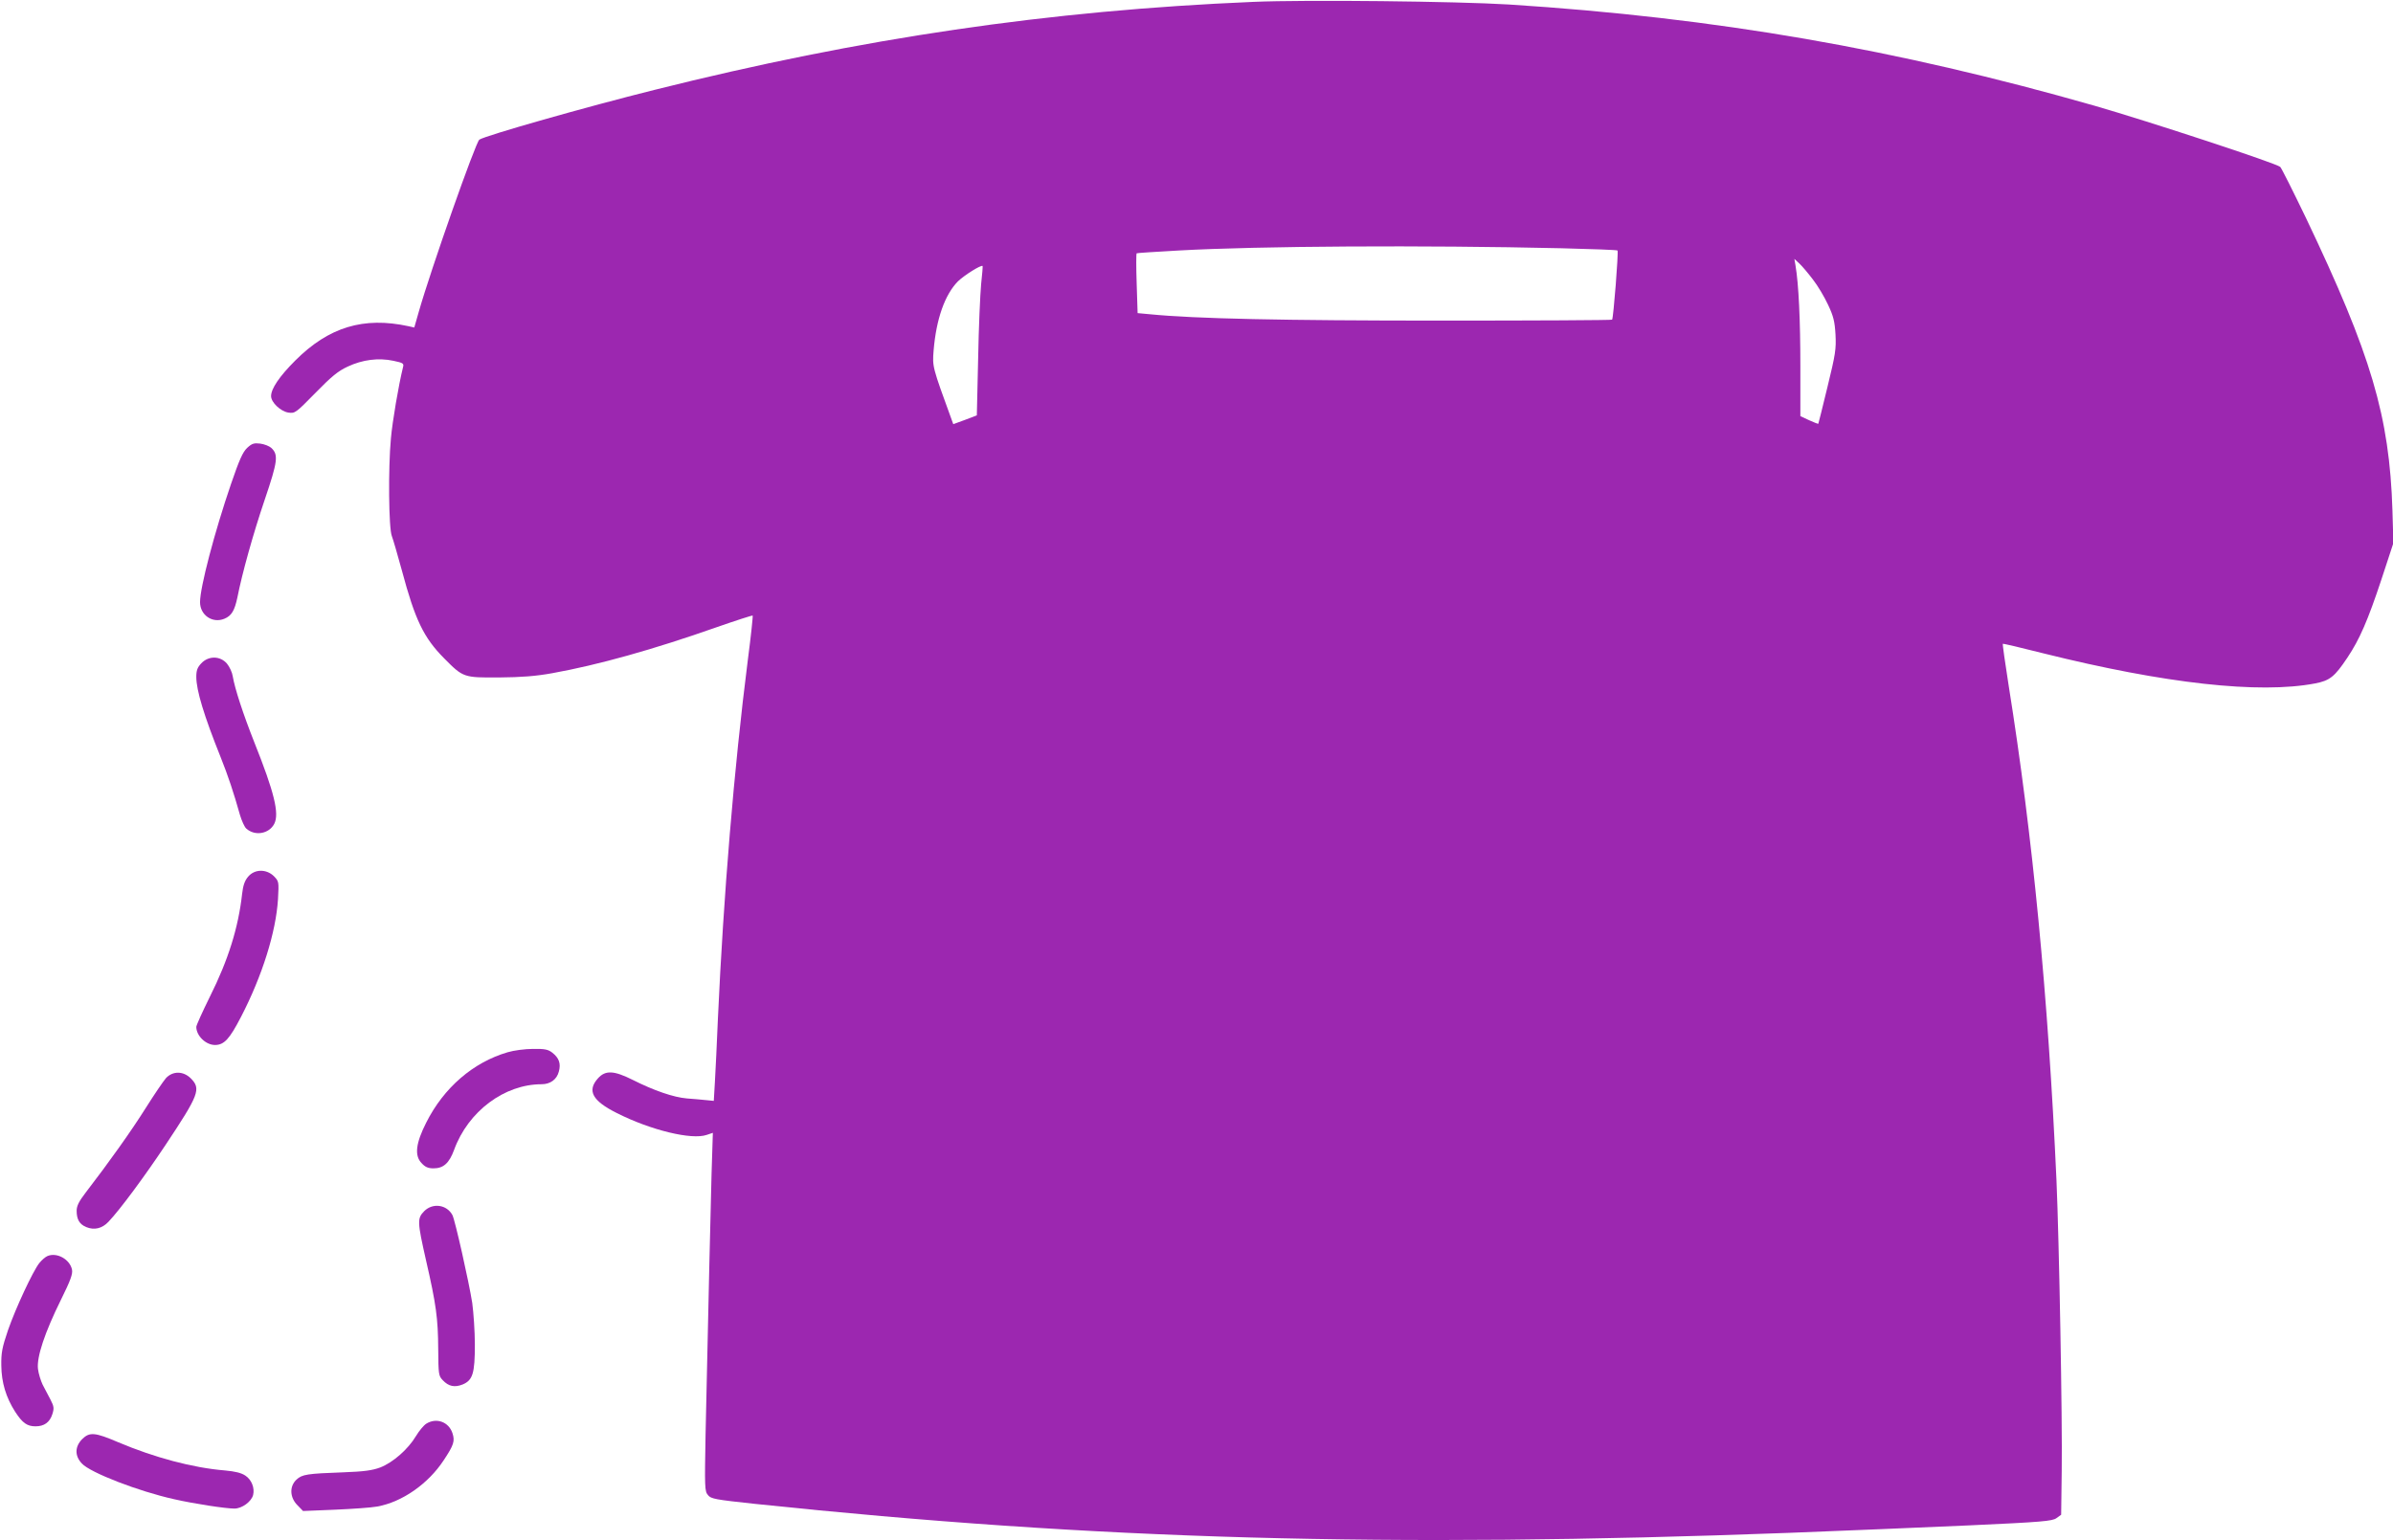 <?xml version="1.0" standalone="no"?>
<!DOCTYPE svg PUBLIC "-//W3C//DTD SVG 20010904//EN"
 "http://www.w3.org/TR/2001/REC-SVG-20010904/DTD/svg10.dtd">
<svg version="1.0" xmlns="http://www.w3.org/2000/svg"
 width="1280pt" height="824pt" viewBox="0 0 1280 824"
 preserveAspectRatio="xMidYMid meet">
<g transform="translate(0,824) scale(0.1,-0.1)"
fill="#9c27b0" stroke="none">
<path d="M6705 8230 c-1094 -46 -2100 -194 -3205 -471 -365 -91 -903 -244
-936 -266 -20 -14 -260 -696 -324 -921 l-24 -84 -31 7 c-240 52 -426 -4 -606
-184 -84 -84 -129 -150 -129 -190 0 -33 50 -81 92 -88 36 -5 39 -3 145 105 86
88 121 117 173 141 79 37 164 48 244 31 52 -11 57 -14 52 -33 -24 -97 -57
-291 -65 -382 -15 -159 -12 -482 5 -523 7 -18 31 -101 54 -185 70 -262 116
-358 225 -468 103 -104 104 -104 295 -103 120 1 197 7 285 23 244 44 538 126
879 246 103 36 190 64 192 62 2 -2 -9 -109 -26 -238 -74 -582 -130 -1260 -160
-1919 -5 -129 -13 -281 -16 -337 l-6 -102 -41 4 c-23 2 -69 7 -103 9 -71 6
-176 42 -289 99 -102 51 -147 53 -187 8 -59 -66 -29 -120 101 -185 182 -92
401 -145 481 -117 l33 11 -7 -222 c-6 -205 -15 -630 -32 -1393 -5 -282 -5
-302 13 -323 16 -20 38 -24 253 -47 1827 -192 3382 -235 5525 -155 286 11 720
29 965 40 395 18 448 23 470 39 l25 18 3 234 c4 272 -14 1234 -28 1554 -45
991 -127 1842 -256 2649 -19 120 -33 220 -31 222 1 2 99 -21 217 -51 650 -162
1154 -218 1453 -161 79 15 105 36 173 138 65 97 109 198 182 418 l64 195 -5
175 c-16 504 -113 831 -463 1565 -69 143 -130 265 -137 272 -19 19 -701 243
-992 327 -1063 304 -2025 471 -3135 542 -279 17 -1082 26 -1365 14z m1647
-1318 c163 -4 298 -9 300 -12 6 -7 -22 -364 -29 -370 -2 -3 -415 -5 -916 -5
-846 0 -1314 10 -1557 34 l-65 6 -5 158 c-3 88 -3 160 0 162 3 2 104 8 225 15
430 24 1308 29 2047 12z m1345 -167 c26 -33 62 -94 81 -135 29 -61 36 -90 40
-160 4 -77 0 -104 -43 -280 -26 -107 -48 -196 -49 -197 -1 -1 -23 7 -49 19
l-47 22 0 270 c0 243 -9 436 -26 536 l-6 35 27 -25 c15 -14 47 -52 72 -85z
m-4449 -25 c-5 -52 -13 -232 -16 -399 l-7 -303 -63 -24 -63 -23 -8 22 c-105
288 -104 284 -97 374 14 167 60 297 130 368 34 33 125 90 132 82 1 -1 -2 -45
-8 -97z"/>
<path d="M1322 5844 c-24 -23 -42 -64 -86 -192 -89 -260 -166 -554 -166 -633
0 -70 67 -115 130 -89 39 16 55 44 70 115 25 127 83 336 146 522 70 206 74
241 35 277 -11 10 -37 20 -59 23 -33 4 -44 1 -70 -23z"/>
<path d="M1077 4692 c-21 -22 -27 -38 -27 -73 0 -72 41 -207 130 -429 40 -100
70 -190 104 -311 9 -30 24 -63 33 -71 46 -42 122 -29 150 25 28 55 0 169 -107
437 -59 149 -104 286 -115 352 -3 21 -17 51 -31 68 -36 42 -98 43 -137 2z"/>
<path d="M1327 3550 c-18 -21 -27 -47 -32 -92 -20 -180 -74 -353 -172 -549
-40 -81 -73 -154 -73 -162 0 -48 51 -97 100 -97 49 0 78 32 139 150 114 220
187 454 198 630 5 94 5 95 -22 123 -40 39 -103 39 -138 -3z"/>
<path d="M2715 2611 c-184 -54 -341 -189 -435 -376 -56 -110 -64 -177 -25
-217 19 -21 35 -28 64 -28 53 0 84 28 110 99 75 206 269 351 468 351 46 0 81
25 92 67 12 43 2 73 -35 102 -22 17 -40 21 -103 20 -42 0 -103 -8 -136 -18z"/>
<path d="M888 2473 c-14 -16 -63 -88 -109 -161 -76 -121 -197 -291 -321 -452
-36 -47 -48 -71 -48 -97 0 -46 15 -72 51 -87 43 -18 85 -8 119 28 62 65 194
244 304 409 181 272 192 302 137 358 -40 40 -96 41 -133 2z"/>
<path d="M2269 1761 c-38 -39 -37 -56 10 -264 54 -235 64 -309 65 -474 1 -134
2 -143 24 -166 32 -34 64 -40 107 -23 54 23 65 60 65 213 0 70 -7 171 -14 223
-18 114 -92 443 -106 470 -30 56 -105 67 -151 21z"/>
<path d="M254 1521 c-12 -5 -31 -22 -44 -38 -35 -45 -125 -238 -167 -358 -32
-94 -37 -122 -36 -190 1 -91 25 -170 74 -247 39 -60 64 -78 109 -78 46 0 76
21 90 65 10 31 9 41 -10 78 -12 23 -31 59 -42 80 -10 21 -22 59 -25 85 -7 63
36 193 123 369 52 105 64 139 59 162 -12 55 -81 93 -131 72z"/>
<path d="M2280 624 c-14 -9 -38 -38 -55 -66 -42 -71 -124 -142 -191 -168 -43
-16 -88 -22 -197 -26 -195 -7 -221 -11 -251 -39 -39 -36 -36 -96 5 -137 l30
-31 170 7 c93 4 195 11 227 17 133 24 272 121 355 247 55 83 61 103 47 146
-20 60 -86 84 -140 50z"/>
<path d="M439 541 c-39 -40 -40 -89 -1 -130 45 -49 304 -149 494 -191 105 -24
275 -50 322 -50 40 0 91 37 100 73 9 37 -8 81 -41 103 -22 15 -55 23 -110 28
-172 14 -377 69 -571 151 -124 53 -153 56 -193 16z"/>
</g>
</svg>
